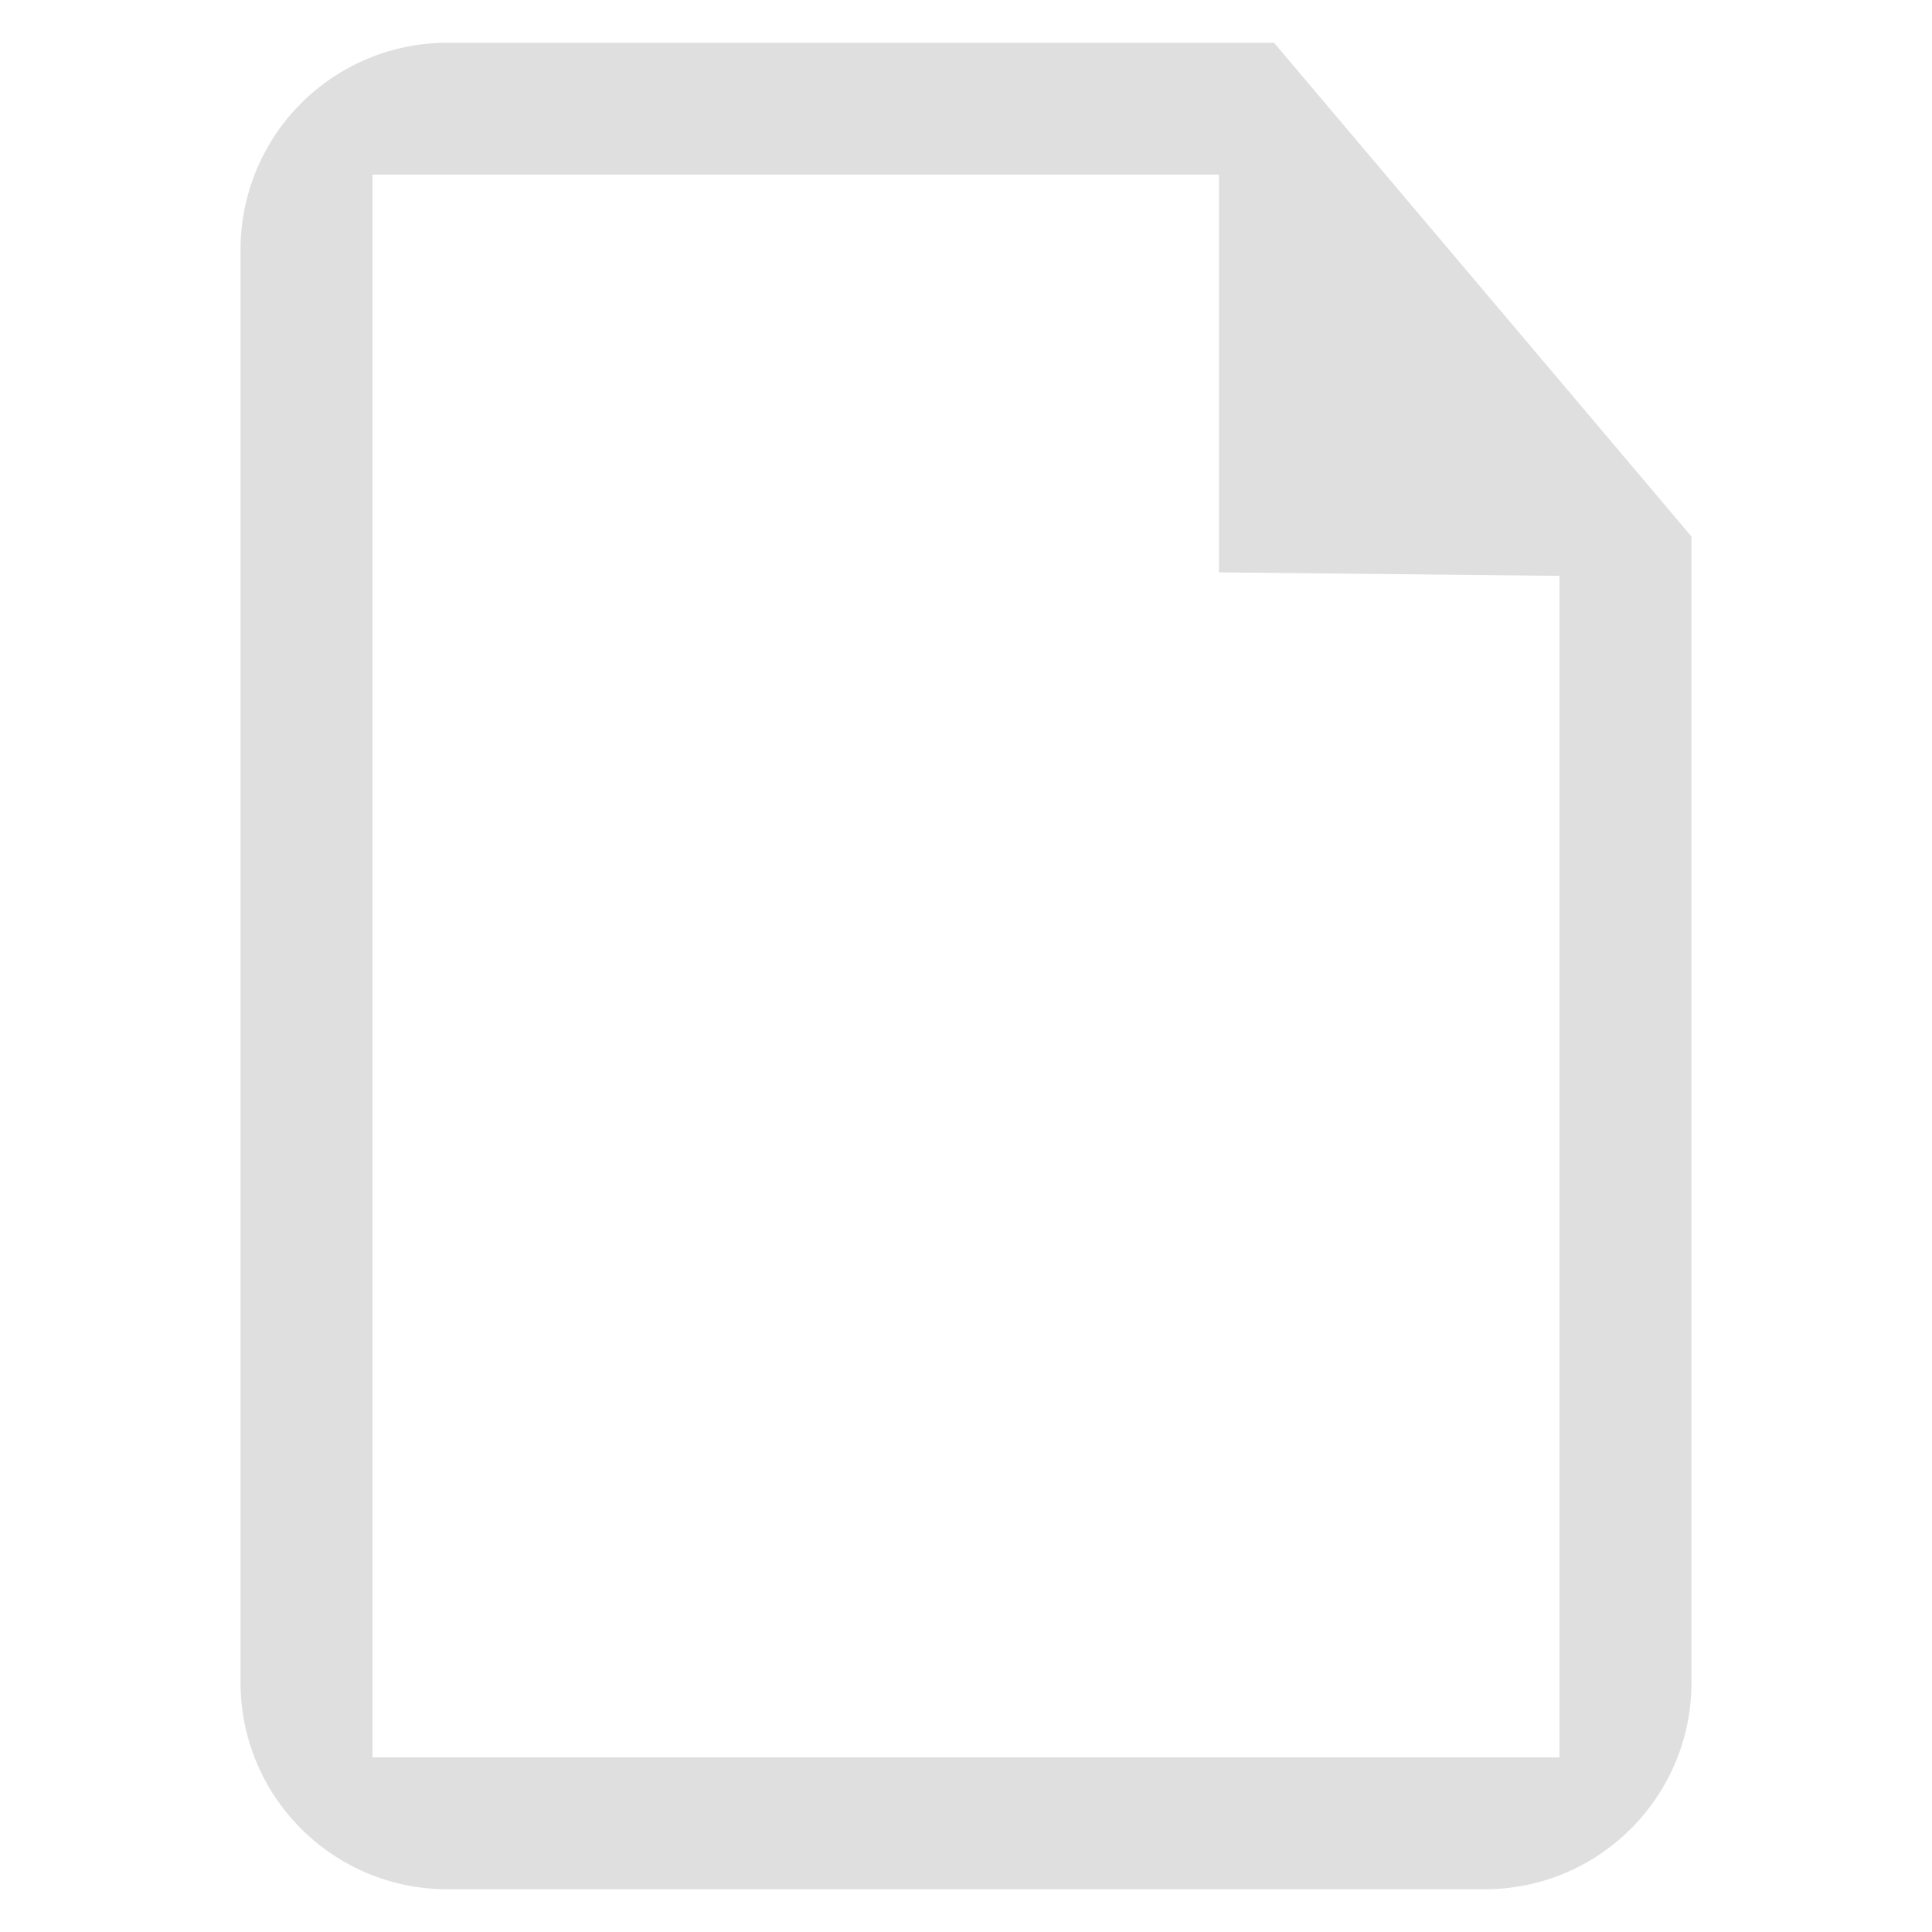 <svg xmlns="http://www.w3.org/2000/svg" viewBox="0 0 16 16">
 <defs>
  <style id="current-color-scheme" type="text/css">
   .ColorScheme-Text { color:#dfdfdf; } .ColorScheme-Highlight { color:#4285f4; } .ColorScheme-NeutralText { color:#ff9800; } .ColorScheme-PositiveText { color:#4caf50; } .ColorScheme-NegativeText { color:#f44336; }
  </style>
 </defs>
 <path fill="#dfdfdf" d="m3.704.354c-.454 0-.889.18-1.21.501s-.502.757-.502 1.211v11.868c0 .946.767 1.712 1.712 1.712h8.592c.945 0 1.712-.766 1.712-1.712 0-3.137 0-9.491 0-9.491l-3.457-4.089h-6.847zm-.619 1.092h7.01v3.294l2.82.029v9.785h-9.83z"/>
</svg>
